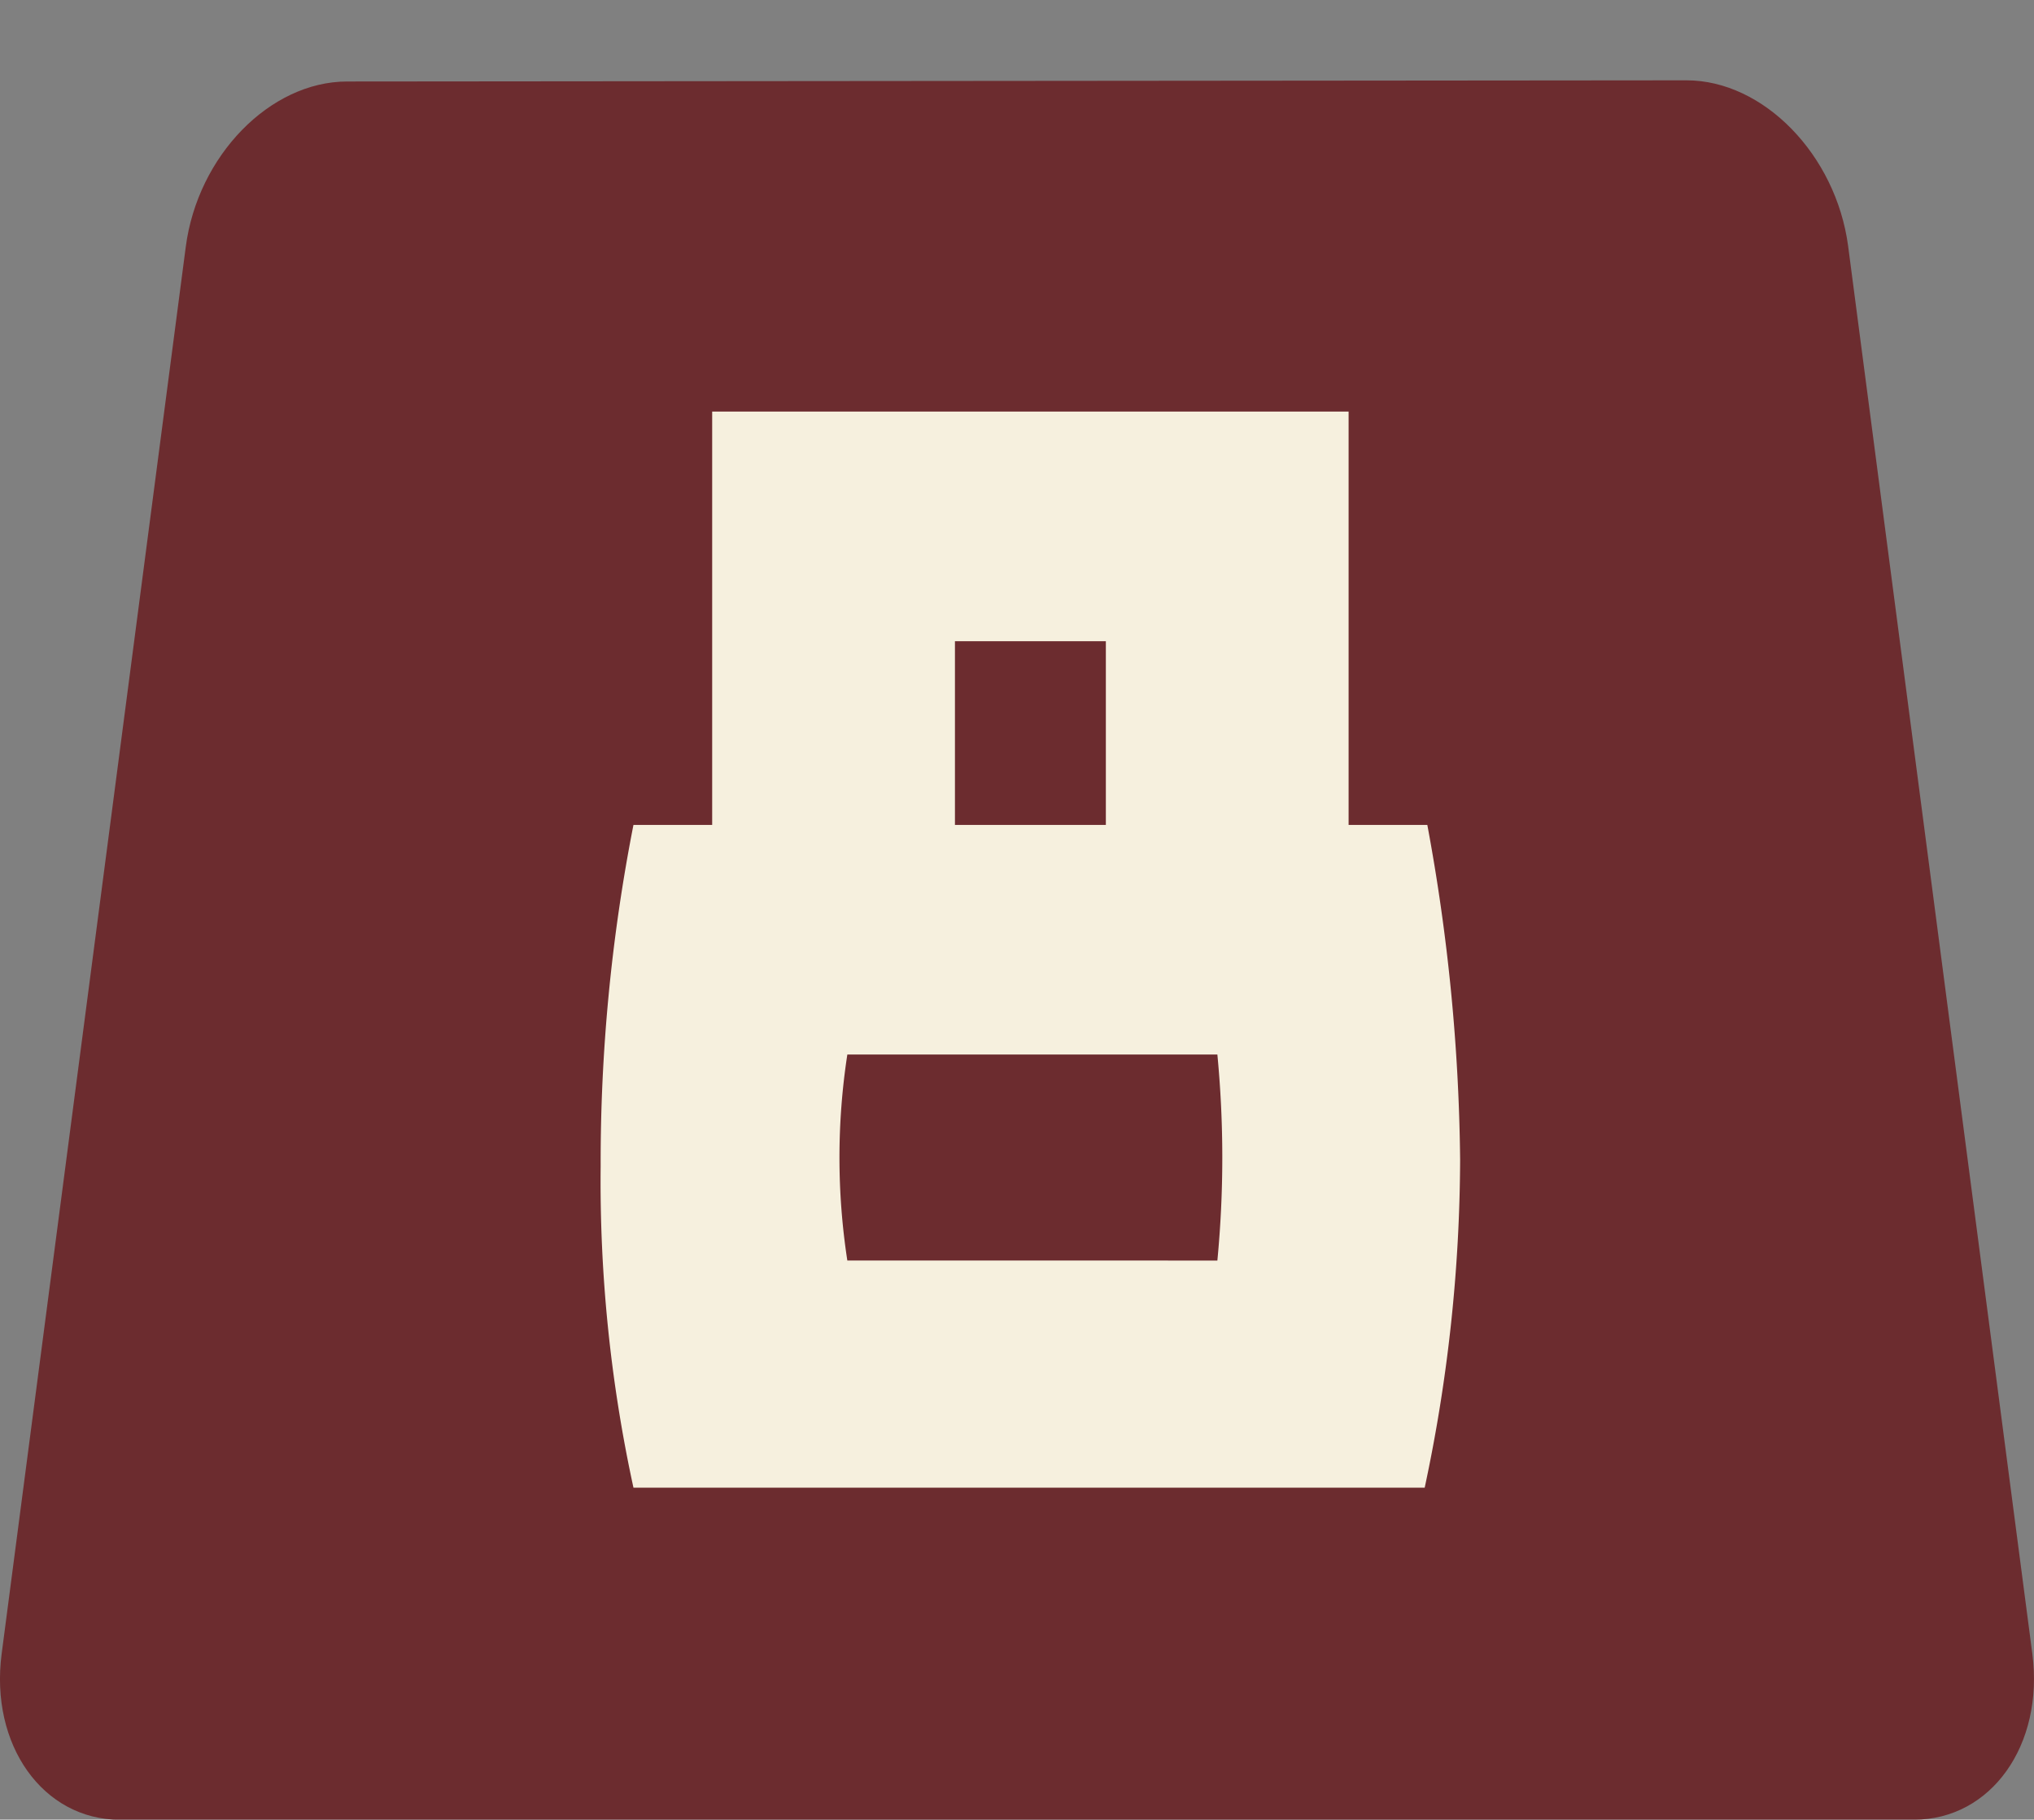 <svg xmlns="http://www.w3.org/2000/svg" width="75.965" height="67.96" viewBox="0 0 75.965 67.96">
  <rect x="0" y="0" width="75.965" height="67.96" fill="#808080" stroke="none"/>
  <g id="グループ_6279" data-name="グループ 6279" transform="translate(-1012 -4911)">
    <g id="グループ_5589" data-name="グループ 5589" transform="translate(24.5 1494)">
      <path id="パス_71469" data-name="パス 71469" d="M71.486,64.961c2.875,0,4.858-2.788,4.417-6.194L69.023,6.188C68.567,2.776,65.859,0,62.987,0L12.964.044c-2.88,0-5.585,2.775-6.027,6.182L.062,58.764c-.447,3.407,1.544,6.2,4.417,6.2Z" transform="translate(987.5 3420)" fill="#6c2c2f"/>
      <g id="グループ_5587" data-name="グループ 5587">
        <g id="グループ_5586" data-name="グループ 5586" transform="translate(0 -3)">
          <rect id="長方形_10126" data-name="長方形 10126" width="75.965" height="64.96" transform="translate(987.5 3420)" fill="none"/>
        </g>
      </g>
    </g>
    <path id="パス_71901" data-name="パス 71901" d="M30.874,15.437a71.965,71.965,0,0,1,1.225,12.5,59.39,59.39,0,0,1-1.323,12.252H1.225A53.831,53.831,0,0,1,0,28.179,65.286,65.286,0,0,1,1.225,15.437h2.94V0H27.934V15.437Zm-7.841,16.27a40.32,40.32,0,0,0,0-7.694H9.213a25.3,25.3,0,0,0,0,7.694ZM18.868,8.576H13.232v6.861h5.636Z" transform="translate(1034.433 4926.372)" fill="#f6f0de"/>
  </g>
</svg>
